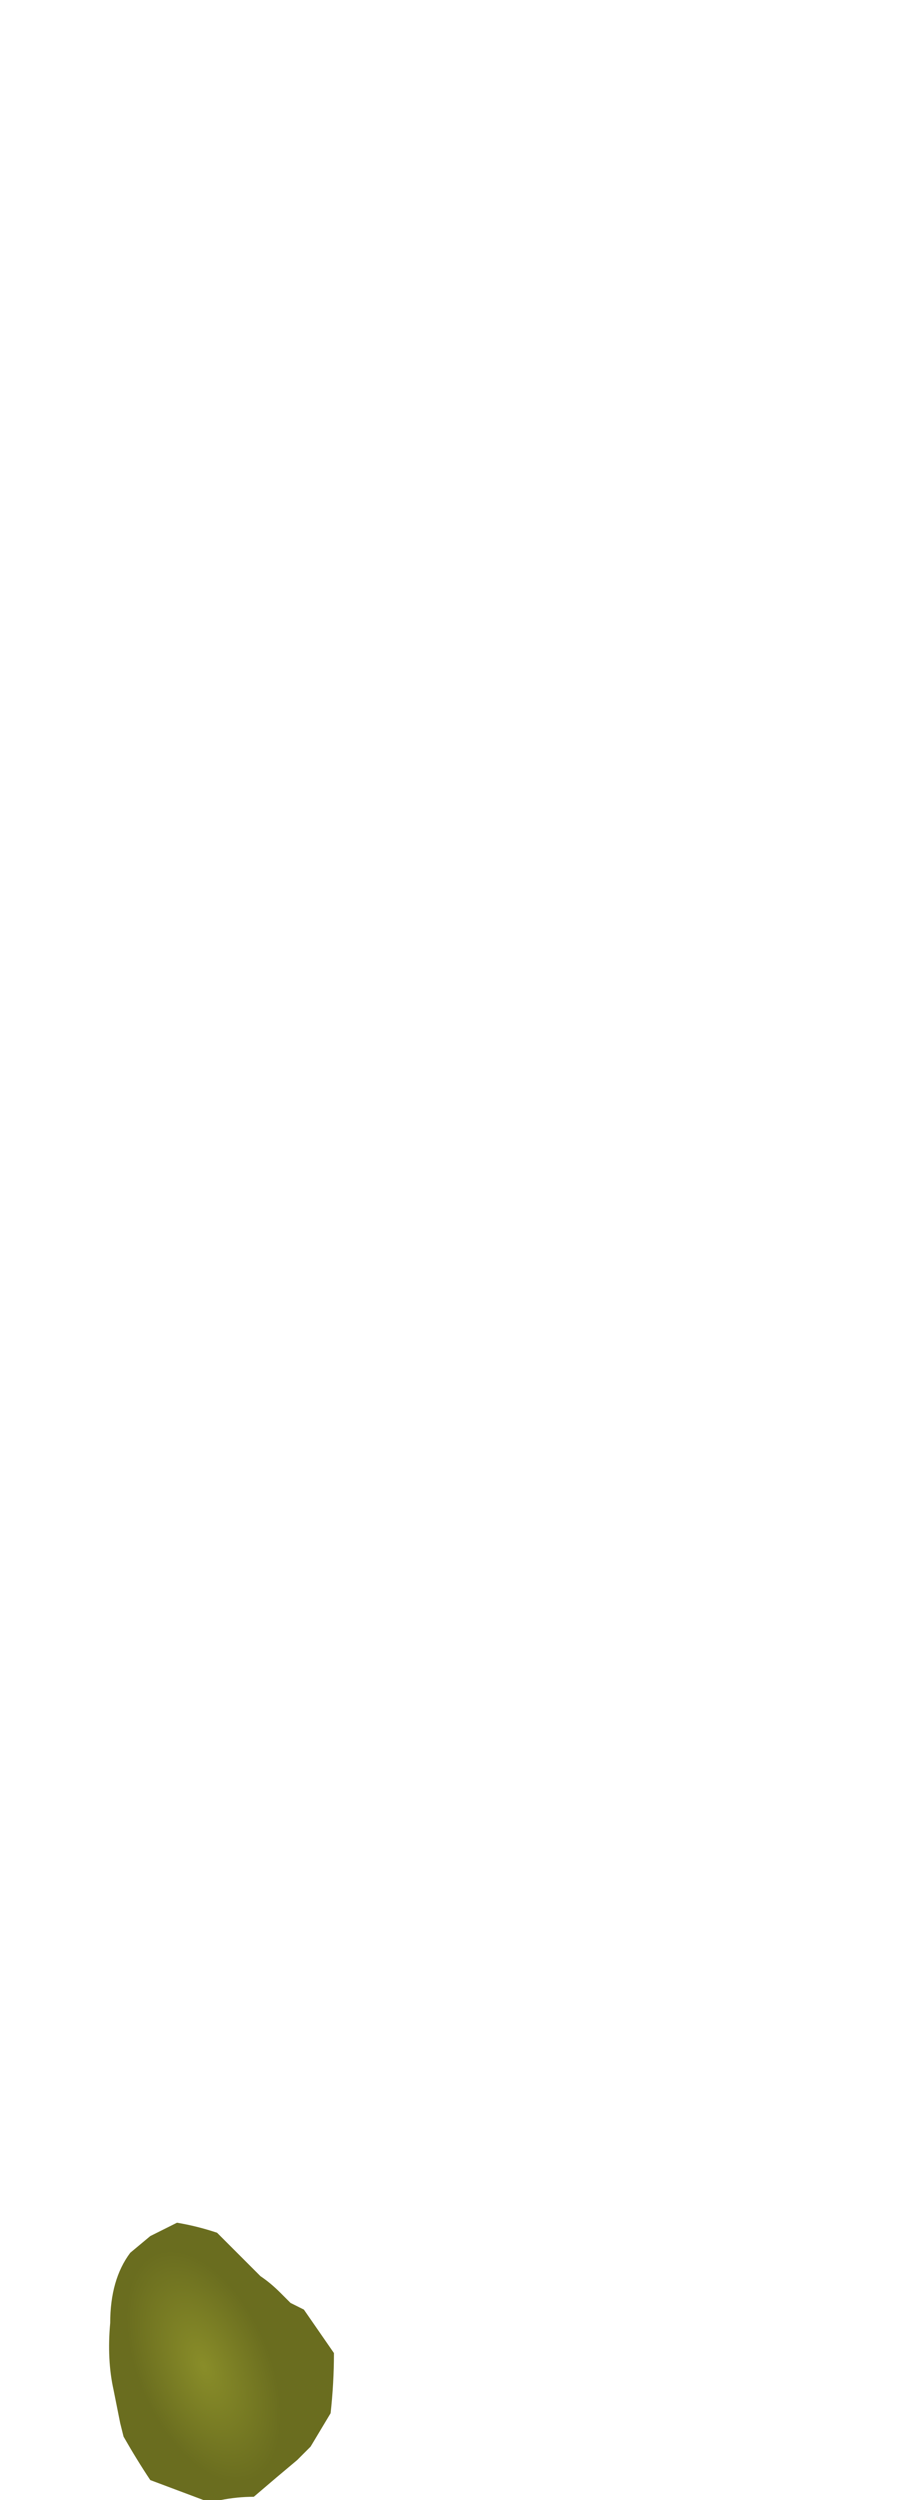 <?xml version="1.0" encoding="UTF-8" standalone="no"?>
<svg xmlns:xlink="http://www.w3.org/1999/xlink" height="37.4px" width="13.55px" xmlns="http://www.w3.org/2000/svg">
  <g transform="matrix(1.0, 0.0, 0.0, 1.0, -0.05, 0.0)">
    <path d="M1.7 34.75 L1.7 34.75 Q1.65 35.3 1.75 35.75 1.8 36.0 1.85 36.25 L1.85 36.25 1.9 36.45 1.9 36.45 Q2.1 36.8 2.3 37.1 2.7 37.25 3.1 37.4 L3.35 37.4 Q3.6 37.35 3.85 37.35 4.2 37.05 4.5 36.8 L4.7 36.6 Q4.85 36.35 5.0 36.1 5.05 35.65 5.05 35.2 L4.6 34.55 4.4 34.45 4.25 34.3 Q4.1 34.15 3.95 34.05 3.8 33.9 3.65 33.75 L3.55 33.65 Q3.4 33.5 3.3 33.4 3.0 33.3 2.7 33.25 L2.3 33.45 2.0 33.7 Q1.7 34.1 1.7 34.75" fill="url(#gradient0)" fill-rule="evenodd" stroke="none">
      <animate attributeName="d" dur="2s" repeatCount="indefinite" values="M1.7 34.75 L1.7 34.75 Q1.65 35.3 1.75 35.75 1.8 36.0 1.85 36.25 L1.85 36.25 1.9 36.45 1.9 36.45 Q2.1 36.8 2.3 37.1 2.7 37.25 3.1 37.4 L3.35 37.4 Q3.6 37.35 3.85 37.35 4.2 37.05 4.5 36.8 L4.7 36.6 Q4.85 36.35 5.0 36.1 5.05 35.65 5.05 35.2 L4.6 34.55 4.4 34.45 4.25 34.3 Q4.1 34.15 3.95 34.05 3.8 33.9 3.65 33.75 L3.55 33.65 Q3.4 33.5 3.3 33.4 3.0 33.3 2.7 33.25 L2.3 33.45 2.0 33.7 Q1.7 34.1 1.7 34.75;M0.1 21.45 L0.1 21.55 Q-0.2 25.55 0.8 29.45 1.25 31.3 2.35 33.0 L2.35 33.2 2.95 34.65 3.05 34.85 Q4.5 37.35 7.9 37.4 11.0 37.45 12.75 34.05 L13.4 32.35 Q14.05 30.0 12.7 28.25 10.85 25.85 9.7 23.3 L9.15 21.85 Q8.45 19.75 8.15 17.25 7.75 13.8 8.0 10.95 L8.15 5.2 8.1 3.95 7.75 1.4 Q7.45 0.4 6.55 0.1 5.6 -0.25 4.55 0.4 L4.3 0.6 Q3.4 1.3 2.85 2.95 2.2 4.8 1.8 6.95 L1.35 9.65 0.9 13.15 Q0.5 17.3 0.1 21.45"/>
    </path>
    <path d="M1.7 34.75 Q1.7 34.1 2.0 33.7 L2.3 33.45 2.7 33.25 Q3.0 33.3 3.3 33.4 3.4 33.5 3.55 33.65 L3.65 33.75 Q3.8 33.9 3.95 34.05 4.1 34.15 4.25 34.3 L4.4 34.45 4.6 34.55 5.05 35.2 Q5.05 35.65 5.0 36.1 4.85 36.35 4.7 36.6 L4.5 36.8 Q4.2 37.05 3.85 37.35 3.6 37.35 3.35 37.4 L3.1 37.4 Q2.7 37.25 2.3 37.1 2.1 36.8 1.9 36.45 L1.9 36.45 1.85 36.25 1.85 36.25 Q1.8 36.0 1.75 35.75 1.65 35.3 1.7 34.75 L1.7 34.75" fill="none" stroke="#000000" stroke-linecap="round" stroke-linejoin="round" stroke-opacity="0.0" stroke-width="1.0">
      <animate attributeName="stroke" dur="2s" repeatCount="indefinite" values="#000000;#000001"/>
      <animate attributeName="stroke-width" dur="2s" repeatCount="indefinite" values="0.0;0.0"/>
      <animate attributeName="fill-opacity" dur="2s" repeatCount="indefinite" values="0.0;0.0"/>
      <animate attributeName="d" dur="2s" repeatCount="indefinite" values="M1.7 34.75 Q1.7 34.1 2.0 33.7 L2.3 33.45 2.7 33.25 Q3.0 33.3 3.3 33.4 3.4 33.5 3.55 33.65 L3.65 33.75 Q3.8 33.9 3.95 34.05 4.1 34.15 4.25 34.3 L4.4 34.45 4.6 34.55 5.05 35.2 Q5.05 35.65 5.0 36.1 4.85 36.35 4.7 36.6 L4.5 36.8 Q4.2 37.05 3.85 37.35 3.6 37.35 3.35 37.4 L3.1 37.4 Q2.7 37.25 2.3 37.1 2.1 36.8 1.9 36.45 L1.9 36.45 1.85 36.25 1.85 36.25 Q1.8 36.0 1.75 35.75 1.65 35.3 1.7 34.75 L1.7 34.75;M0.1 21.45 Q0.5 17.3 0.9 13.15 L1.35 9.65 1.8 6.95 Q2.2 4.8 2.85 2.95 3.4 1.3 4.3 0.6 L4.55 0.4 Q5.6 -0.25 6.55 0.1 7.45 0.4 7.75 1.4 L8.1 3.95 8.15 5.2 8.0 10.95 Q7.75 13.8 8.15 17.25 8.45 19.75 9.15 21.85 L9.7 23.3 Q10.85 25.85 12.7 28.25 14.05 30.0 13.4 32.35 L12.75 34.05 Q11.0 37.45 7.9 37.4 4.5 37.35 3.05 34.85 L2.95 34.65 2.35 33.2 2.35 33.0 Q1.25 31.3 0.8 29.45 -0.2 25.55 0.1 21.55 L0.1 21.45"/>
    </path>
  </g>
  <defs>
    <radialGradient cx="0" cy="0" gradientTransform="matrix(0.001, -7.0E-4, 0.001, 0.002, 3.1, 35.4)" gradientUnits="userSpaceOnUse" id="gradient0" r="819.2" spreadMethod="pad">
      <animateTransform additive="replace" attributeName="gradientTransform" dur="2s" from="1" repeatCount="indefinite" to="1" type="scale"/>
      <animateTransform additive="sum" attributeName="gradientTransform" dur="2s" from="3.1 35.4" repeatCount="indefinite" to="4.65 20.25" type="translate"/>
      <animateTransform additive="sum" attributeName="gradientTransform" dur="2s" from="-29.667" repeatCount="indefinite" to="0.0" type="rotate"/>
      <animateTransform additive="sum" attributeName="gradientTransform" dur="2s" from="0.001 0.003" repeatCount="indefinite" to="0.005 0.015" type="scale"/>
      <animateTransform additive="sum" attributeName="gradientTransform" dur="2s" from="0.464" repeatCount="indefinite" to="0.658" type="skewX"/>
      <stop offset="0.0" stop-color="#898d29">
        <animate attributeName="offset" dur="2s" repeatCount="indefinite" values="0.0;0.0"/>
        <animate attributeName="stop-color" dur="2s" repeatCount="indefinite" values="#898d29;#898d2a"/>
        <animate attributeName="stop-opacity" dur="2s" repeatCount="indefinite" values="1.0;1.0"/>
      </stop>
      <stop offset="1.0" stop-color="#6a6d1f">
        <animate attributeName="offset" dur="2s" repeatCount="indefinite" values="1.0;1.0"/>
        <animate attributeName="stop-color" dur="2s" repeatCount="indefinite" values="#6a6d1f;#6a6d20"/>
        <animate attributeName="stop-opacity" dur="2s" repeatCount="indefinite" values="1.0;1.0"/>
      </stop>
    </radialGradient>
  </defs>
</svg>
